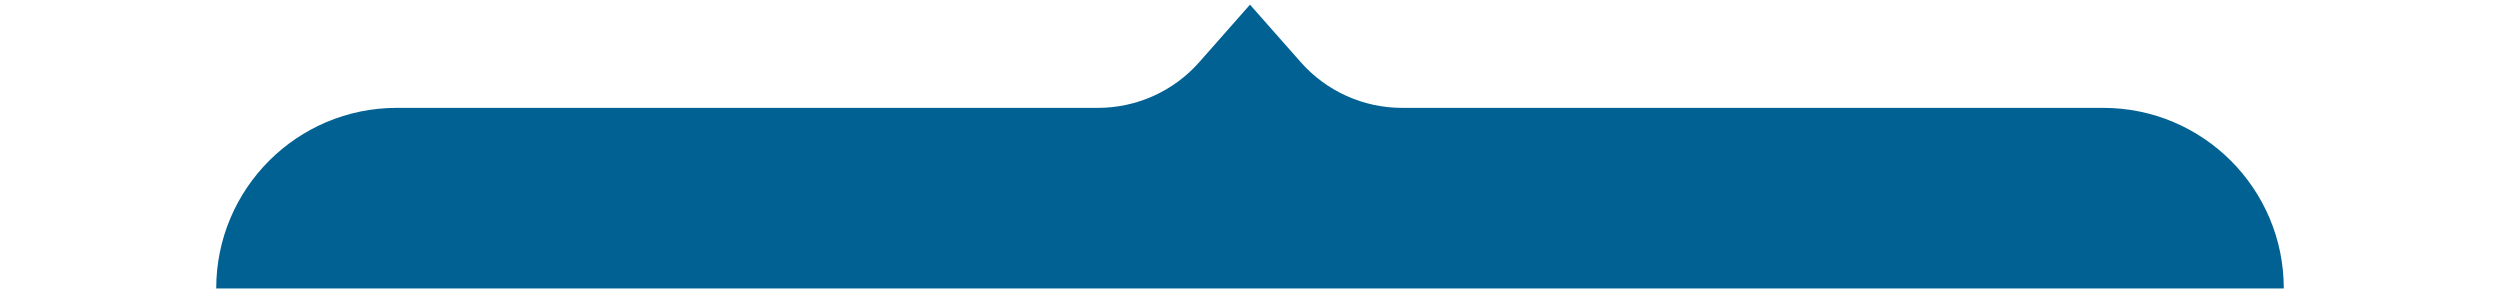 <svg width="370" height="43" viewBox="0 0 370 43" fill="none" xmlns="http://www.w3.org/2000/svg">
<path d="M162.496 15.964H58.727C43.966 15.964 32 27.93 32 42.691H338C338 27.93 326.034 15.964 311.273 15.964H207.504C201.767 15.964 196.306 13.5 192.509 9.199L185 0.691L177.491 9.199C173.694 13.5 168.233 15.964 162.496 15.964Z" fill="#026193"/>
</svg>
